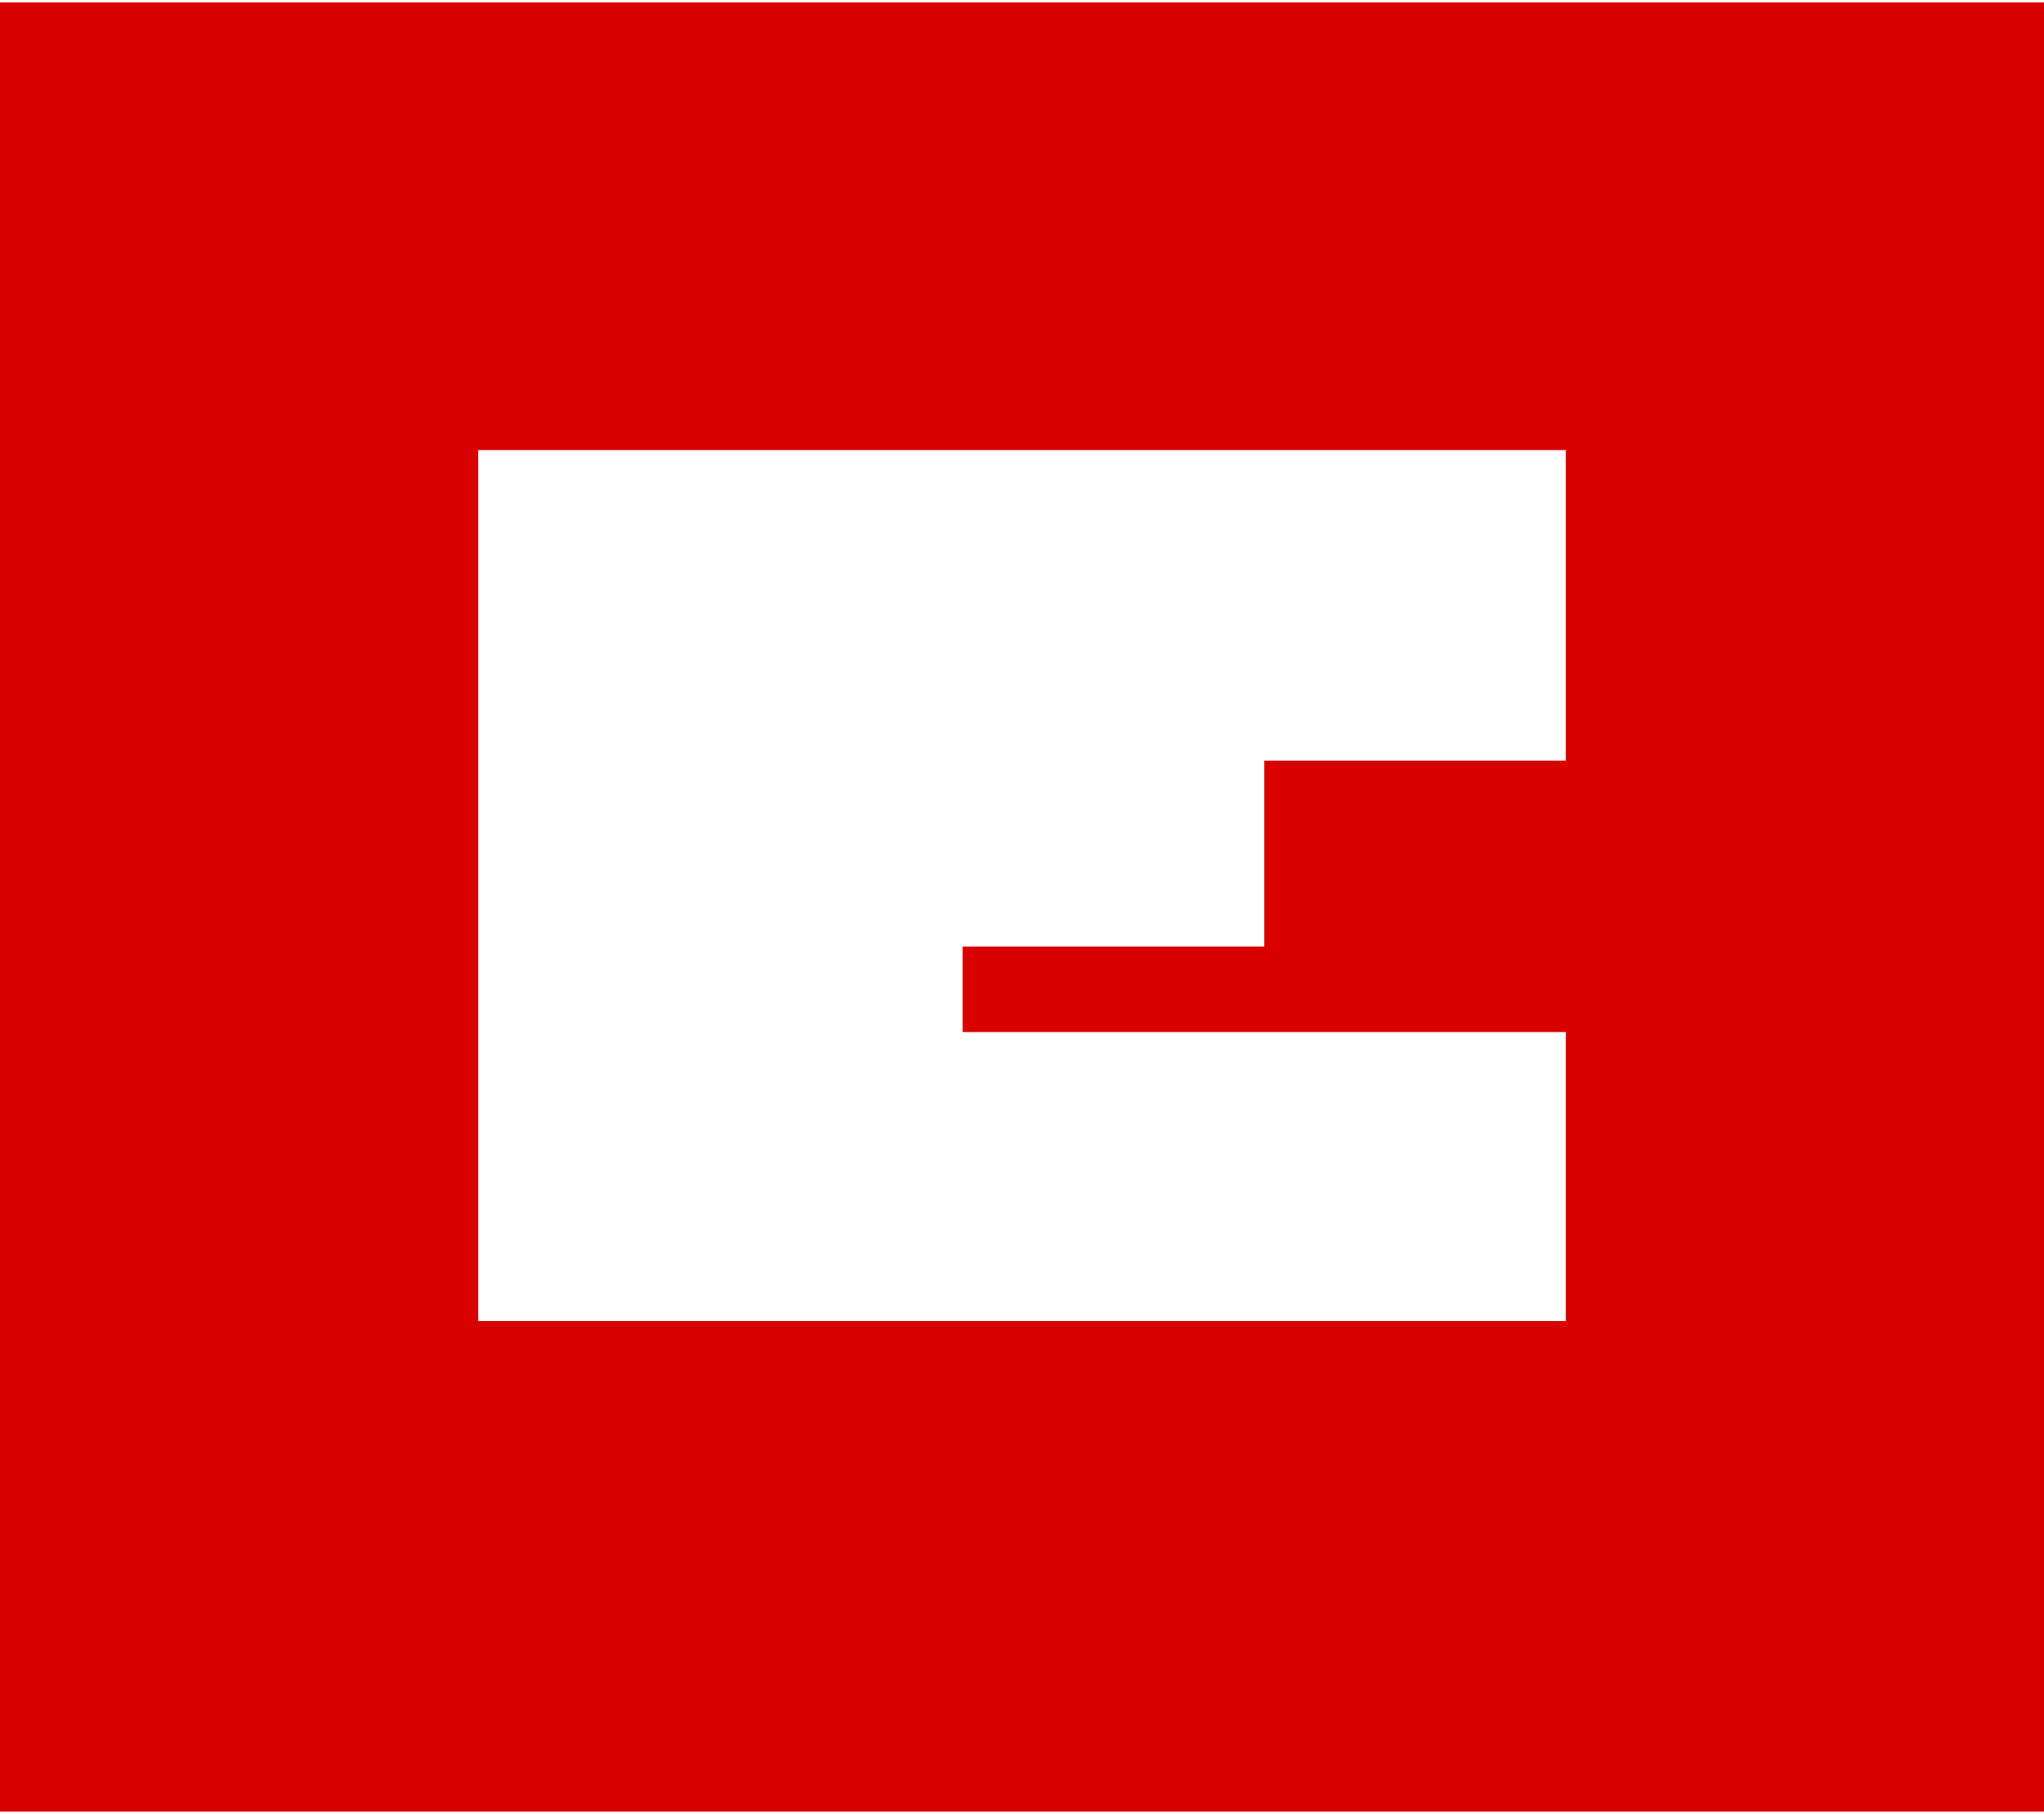 <svg height="2219" width="2500" xmlns="http://www.w3.org/2000/svg" viewBox="6.163 5.535 788.024 697.596"><path d="M6.163 5.535h788.024v697.596H6.163z" fill="#d90000"/><path d="M190.571 178.162v335.846h419.263V402.544h-232.52v-32.989h116.26V297.91h116.26V178.162z" fill="#fff"/></svg>